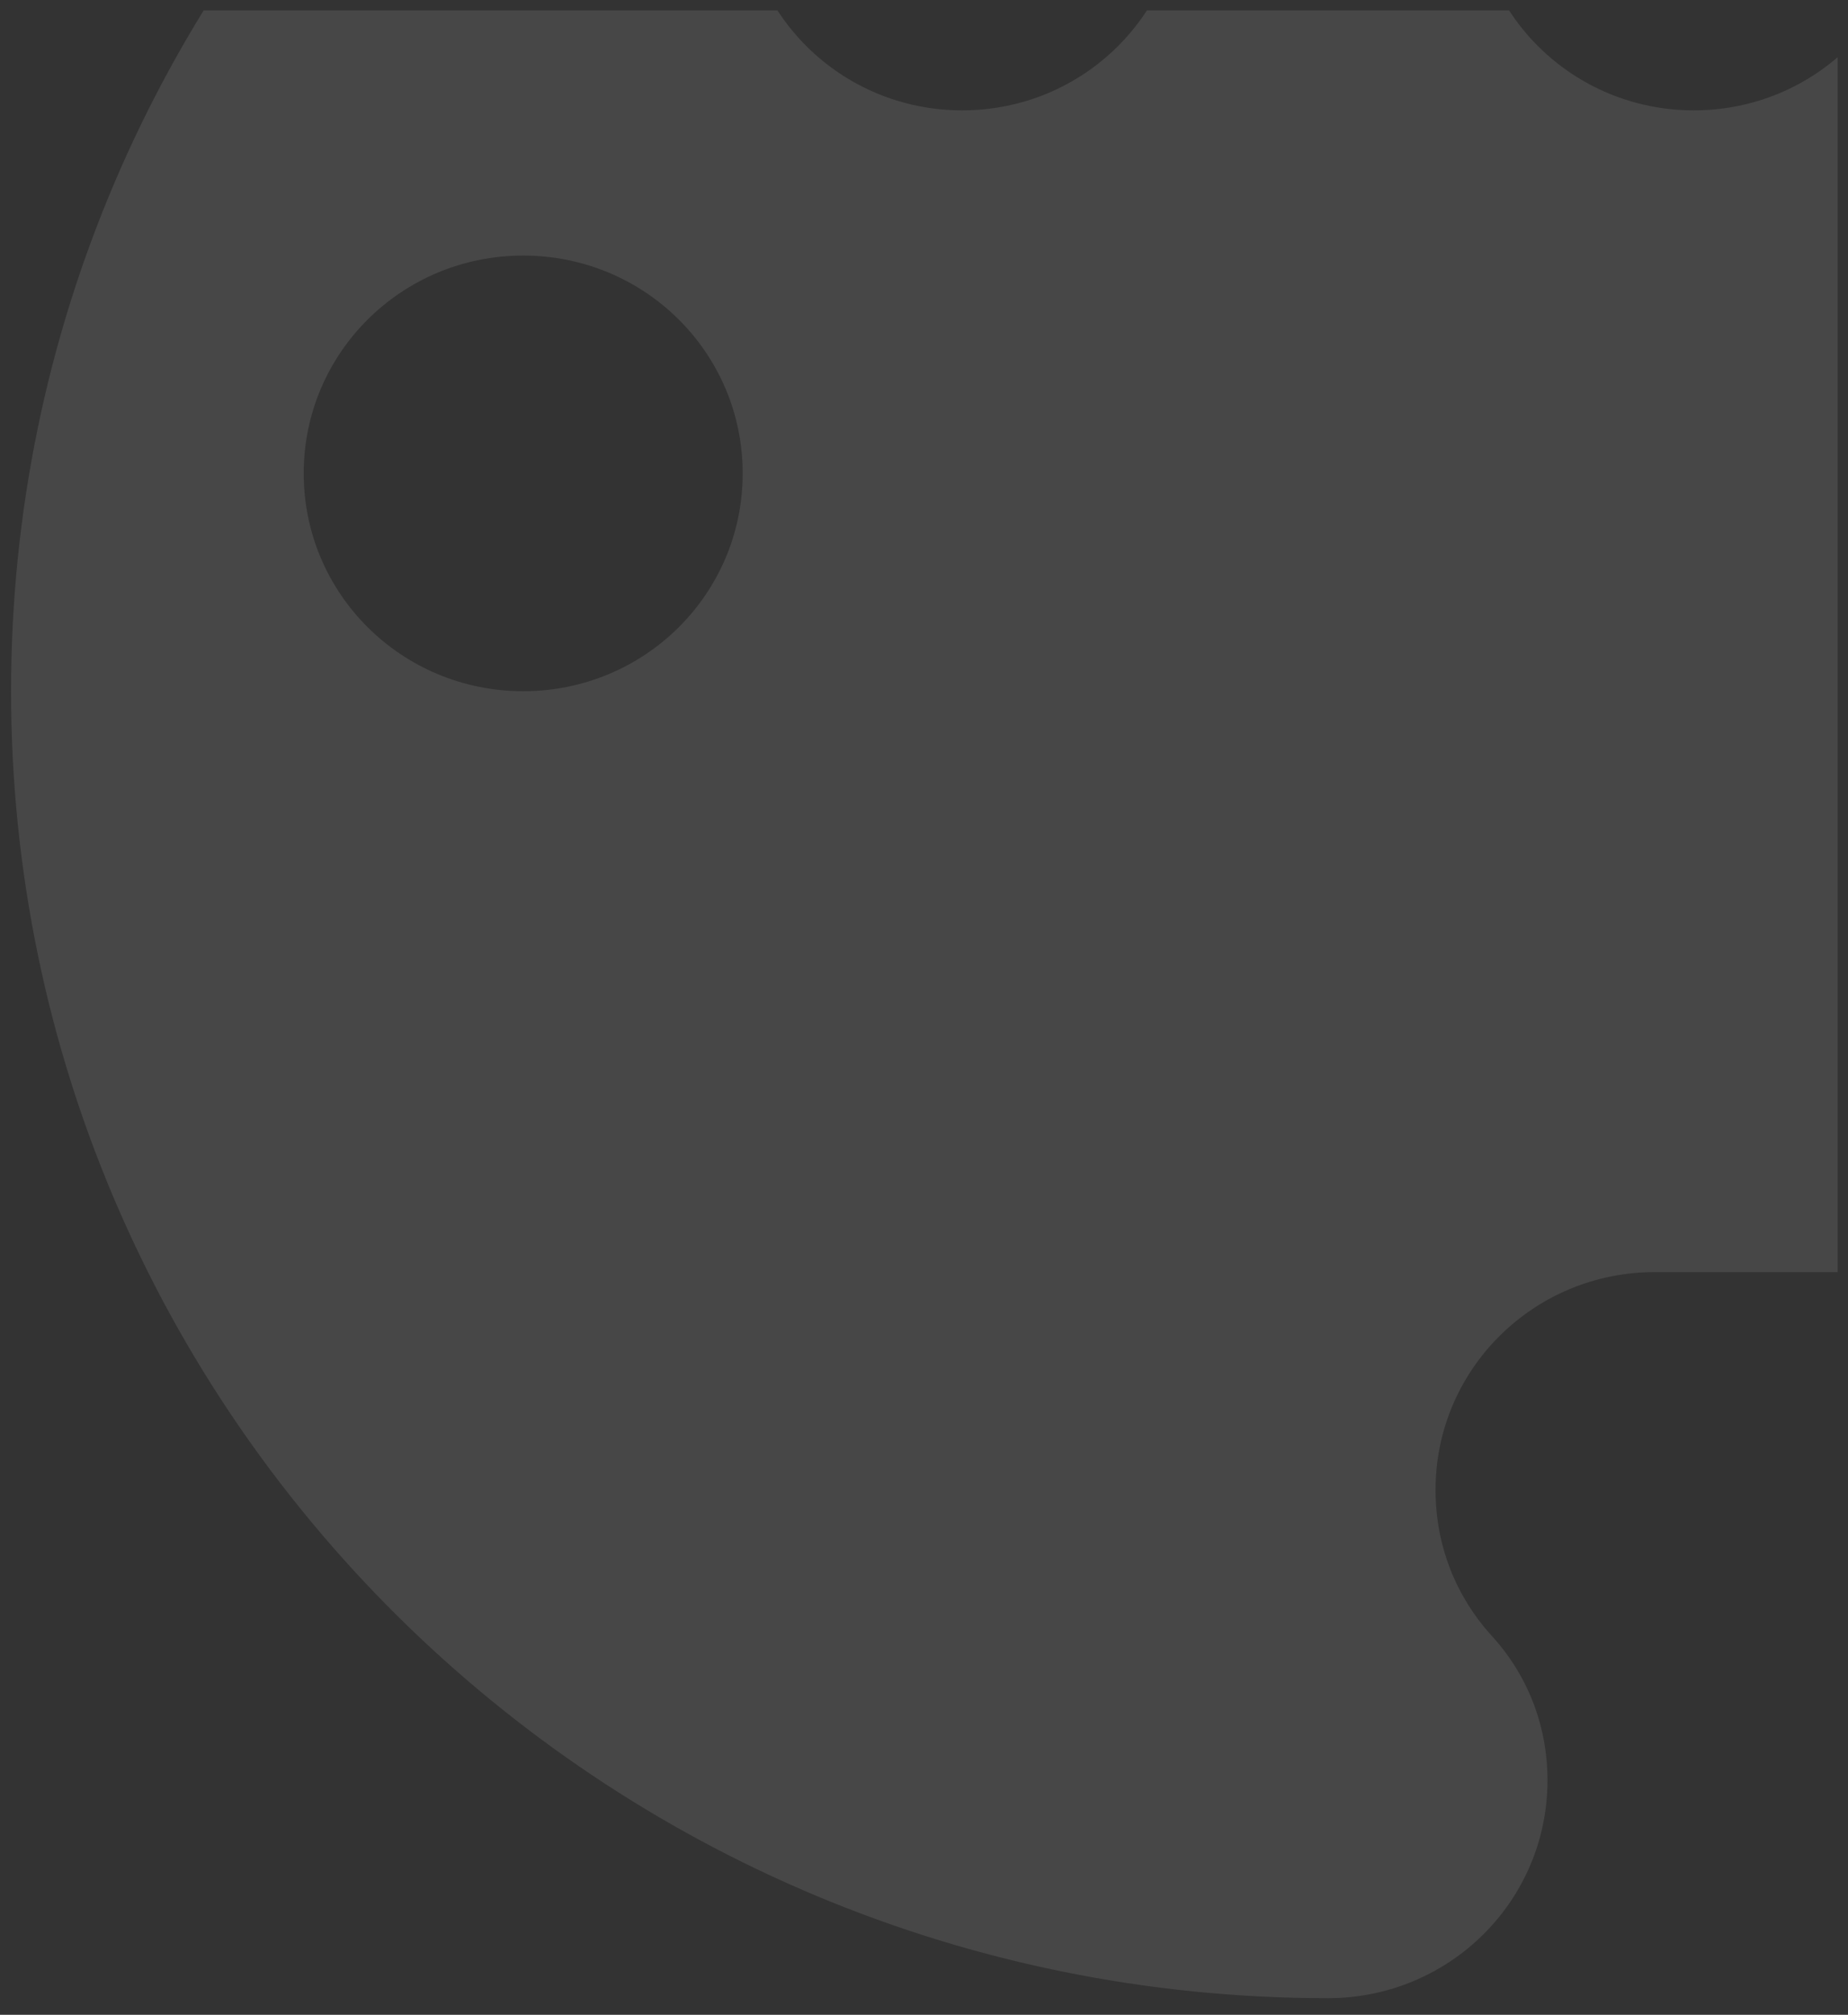 <?xml version="1.0" encoding="UTF-8"?> <svg xmlns="http://www.w3.org/2000/svg" width="89" height="97" viewBox="0 0 89 97" fill="none"><rect x="0" y="0" width="89" height="97" fill="#333333" stroke="none"/> <g opacity="0.1" clip-path="url(#clip0_5_312)"> <path d="M63.956 -29.644C28.933 -29.644 0.533 -1.469 0.533 33.278C0.533 68.025 28.933 96.2 63.956 96.2C69.805 96.2 74.527 91.516 74.527 85.713C74.527 82.987 73.505 80.54 71.779 78.687C70.123 76.834 69.136 74.422 69.136 71.73C69.136 65.927 73.857 61.243 79.706 61.243H92.144C111.594 61.243 127.38 45.583 127.38 26.287C127.38 -4.615 98.98 -29.644 63.956 -29.644ZM25.198 33.278C19.349 33.278 14.627 28.594 14.627 22.791C14.627 16.988 19.349 12.304 25.198 12.304C31.047 12.304 35.768 16.988 35.768 22.791C35.768 28.594 31.047 33.278 25.198 33.278ZM46.339 5.313C40.49 5.313 35.768 0.629 35.768 -5.174C35.768 -10.977 40.49 -15.661 46.339 -15.661C52.188 -15.661 56.91 -10.977 56.91 -5.174C56.91 0.629 52.188 5.313 46.339 5.313ZM81.574 5.313C75.725 5.313 71.003 0.629 71.003 -5.174C71.003 -10.977 75.725 -15.661 81.574 -15.661C87.423 -15.661 92.144 -10.977 92.144 -5.174C92.144 0.629 87.423 5.313 81.574 5.313ZM102.715 33.278C96.866 33.278 92.144 28.594 92.144 22.791C92.144 16.988 96.866 12.304 102.715 12.304C108.564 12.304 113.285 16.988 113.285 22.791C113.285 28.594 108.564 33.278 102.715 33.278Z" fill="white"></path> </g> <defs> <clipPath id="clip0_5_312"> <rect width="87.967" height="95.7" fill="white" transform="translate(0.533 0.5)"></rect> </clipPath> </defs> </svg> 